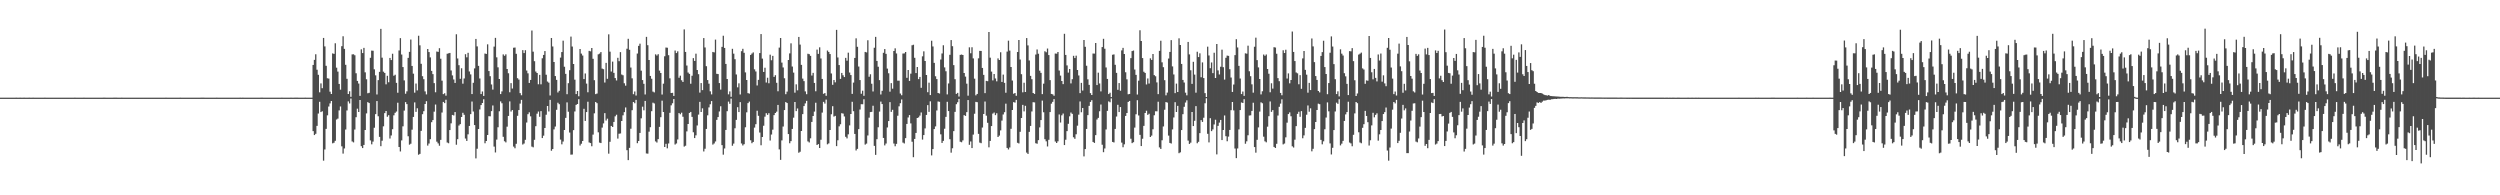<?xml version="1.0" encoding="UTF-8"?>
<svg xmlns="http://www.w3.org/2000/svg" width="1920" height="150">
  <path d="M0 74.986h1v1.000H0zM1 74.986h1v1.000H1zM2 74.986h1v1.000H2zM3 74.986h1v1.000H3zM4 74.986h1v1.000H4zM5 74.987h1v1.000H5zM6 74.987h1v1.000H6zM7 74.986h1v1.000H7zM8 74.986h1v1.000H8zM9 74.985h1v1.000H9zM10 74.985h1v1.000H10zM11 74.987h1v1.000H11zM12 74.982h1v1.000H12zM13 74.986h1v1.000H13zM14 74.984h1v1.000H14zM15 74.982h1v1.000H15zM16 74.985h1v1.000H16zM17 74.985h1v1.000H17zM18 74.983h1v1.000H18zM19 74.984h1v1.000H19zM20 74.985h1v1.000H20zM21 74.986h1v1.000H21zM22 74.983h1v1.000H22zM23 74.986h1v1.000H23zM24 74.984h1v1.000H24zM25 74.982h1v1.000H25zM26 74.985h1v1.000H26zM27 74.984h1v1.000H27zM28 74.985h1v1.000H28zM29 74.984h1v1.000H29zM30 74.984h1v1.000H30zM31 74.984h1v1.000H31zM32 74.985h1v1.000H32zM33 74.986h1v1.000H33zM34 74.983h1v1.000H34zM35 74.984h1v1.000H35zM36 74.985h1v1.000H36zM37 74.986h1v1.000H37zM38 74.987h1v1.000H38zM39 74.986h1v1.000H39zM40 74.985h1v1.000H40zM41 74.987h1v1.000H41zM42 74.986h1v1.000H42zM43 74.988h1v1.000H43zM44 74.986h1v1.000H44zM45 74.987h1v1.000H45zM46 74.985h1v1.000H46zM47 74.985h1v1.000H47zM48 74.987h1v1.000H48zM49 74.987h1v1.000H49zM50 74.988h1v1.000H50zM51 74.986h1v1.000H51zM52 74.985h1v1.000H52zM53 74.985h1v1.000H53zM54 74.984h1v1.000H54zM55 74.984h1v1.000H55zM56 74.985h1v1.000H56zM57 74.983h1v1.000H57zM58 74.984h1v1.000H58zM59 74.985h1v1.000H59zM60 74.986h1v1.000H60zM61 74.985h1v1.000H61zM62 74.987h1v1.000H62zM63 74.985h1v1.000H63zM64 74.983h1v1.000H64zM65 74.985h1v1.000H65zM66 74.985h1v1.000H66zM67 74.984h1v1.000H67zM68 74.986h1v1.000H68zM69 74.986h1v1.000H69zM70 74.985h1v1.000H70zM71 74.986h1v1.000H71zM72 74.984h1v1.000H72zM73 74.985h1v1.000H73zM74 74.987h1v1.000H74zM75 74.986h1v1.000H75zM76 74.985h1v1.000H76zM77 74.985h1v1.000H77zM78 74.984h1v1.000H78zM79 74.983h1v1.000H79zM80 74.983h1v1.000H80zM81 74.985h1v1.000H81zM82 74.986h1v1.000H82zM83 74.986h1v1.000H83zM84 74.985h1v1.000H84zM85 74.984h1v1.000H85zM86 74.984h1v1.000H86zM87 74.983h1v1.000H87zM88 74.983h1v1.000H88zM89 74.982h1v1.000H89zM90 74.984h1v1.000H90zM91 74.984h1v1.000H91zM92 74.986h1v1.000H92zM93 74.983h1v1.000H93zM94 74.985h1v1.000H94zM95 74.984h1v1.000H95zM96 74.984h1v1.000H96zM97 74.986h1v1.000H97zM98 74.985h1v1.000H98zM99 74.984h1v1.000H99zM100 74.987h1v1.000H100zM101 74.986h1v1.000H101zM102 74.984h1v1.000H102zM103 74.987h1v1.000H103zM104 74.987h1v1.000H104zM105 74.986h1v1.000H105zM106 74.987h1v1.000H106zM107 74.988h1v1.000H107zM108 74.985h1v1.000H108zM109 74.987h1v1.000H109zM110 74.987h1v1.000H110zM111 74.985h1v1.000H111zM112 74.987h1v1.000H112zM113 74.986h1v1.000H113zM114 74.986h1v1.000H114zM115 74.985h1v1.000H115zM116 74.987h1v1.000H116zM117 74.986h1v1.000H117zM118 74.986h1v1.000H118zM119 74.986h1v1.000H119zM120 74.986h1v1.000H120zM121 74.985h1v1.000H121zM122 74.985h1v1.000H122zM123 74.986h1v1.000H123zM124 74.984h1v1.000H124zM125 74.985h1v1.000H125zM126 74.986h1v1.000H126zM127 74.983h1v1.000H127zM128 74.985h1v1.000H128zM129 74.985h1v1.000H129zM130 74.984h1v1.000H130zM131 74.987h1v1.000H131zM132 74.987h1v1.000H132zM133 74.984h1v1.000H133zM134 74.986h1v1.000H134zM135 74.987h1v1.000H135zM136 74.985h1v1.000H136zM137 74.986h1v1.000H137zM138 74.983h1v1.000H138zM139 74.986h1v1.000H139zM140 74.985h1v1.000H140zM141 74.985h1v1.000H141zM142 74.986h1v1.000H142zM143 74.986h1v1.000H143zM144 74.987h1v1.000H144zM145 74.985h1v1.000H145zM146 74.984h1v1.000H146zM147 74.986h1v1.000H147zM148 74.986h1v1.000H148zM149 74.986h1v1.000H149zM150 74.985h1v1.000H150zM151 74.985h1v1.000H151zM152 74.984h1v1.000H152zM153 74.985h1v1.000H153zM154 74.981h1v1.000H154zM155 74.983h1v1.000H155zM156 74.983h1v1.000H156zM157 74.985h1v1.000H157zM158 74.985h1v1.000H158zM159 74.984h1v1.000H159zM160 74.986h1v1.000H160zM161 74.984h1v1.000H161zM162 74.984h1v1.000H162zM163 74.985h1v1.000H163zM164 74.984h1v1.000H164zM165 74.985h1v1.000H165zM166 74.983h1v1.000H166zM167 74.984h1v1.000H167zM168 74.985h1v1.000H168zM169 74.985h1v1.000H169zM170 74.986h1v1.000H170zM171 74.985h1v1.000H171zM172 74.986h1v1.000H172zM173 74.986h1v1.000H173zM174 74.984h1v1.000H174zM175 74.986h1v1.000H175zM176 74.986h1v1.000H176zM177 74.988h1v1.000H177zM178 74.987h1v1.000H178zM179 74.988h1v1.000H179zM180 74.985h1v1.000H180zM181 74.987h1v1.000H181zM182 74.986h1v1.000H182zM183 74.985h1v1.000H183zM184 74.983h1v1.000H184zM185 74.987h1v1.000H185zM186 74.983h1v1.000H186zM187 74.986h1v1.000H187zM188 74.985h1v1.000H188zM189 74.987h1v1.000H189zM190 74.986h1v1.000H190zM191 74.985h1v1.000H191zM192 74.984h1v1.000H192zM193 74.985h1v1.000H193zM194 74.984h1v1.000H194zM195 74.984h1v1.000H195zM196 74.986h1v1.000H196zM197 74.986h1v1.000H197zM198 74.986h1v1.000H198zM199 74.986h1v1.000H199zM200 74.983h1v1.000H200zM201 74.982h1v1.000H201zM202 74.986h1v1.000H202zM203 74.986h1v1.000H203zM204 74.987h1v1.000H204zM205 74.986h1v1.000H205zM206 74.986h1v1.000H206zM207 74.987h1v1.000H207zM208 74.986h1v1.000H208zM209 74.985h1v1.000H209zM210 74.986h1v1.000H210zM211 74.985h1v1.000H211zM212 74.986h1v1.000H212zM213 74.986h1v1.000H213zM214 74.984h1v1.000H214zM215 74.984h1v1.000H215zM216 74.983h1v1.000H216zM217 74.984h1v1.000H217zM218 74.984h1v1.000H218zM219 74.984h1v1.000H219zM220 74.986h1v1.000H220zM221 74.984h1v1.000H221zM222 74.984h1v1.000H222zM223 74.983h1v1.000H223zM224 74.984h1v1.000H224zM225 74.984h1v1.000H225zM226 74.983h1v1.000H226zM227 74.982h1v1.000H227zM228 74.983h1v1.000H228zM229 74.987h1v1.000H229zM230 74.984h1v1.000H230zM231 74.984h1v1.000H231zM232 74.984h1v1.000H232zM233 74.987h1v1.000H233zM234 74.983h1v1.000H234zM235 74.987h1v1.000H235zM236 74.984h1v1.000H236zM237 74.987h1v1.000H237zM238 74.987h1v1.000H238zM239 74.985h1v1.000H239zM240 49.860h1v50.837H240zM241 45.963h1v57.775H241zM242 41.673h1v61.096H242zM243 53.552h1v43.117H243zM244 57.426h1v29.751H244zM245 70.899h1v7.260H245zM246 64.038h1v22.047H246zM247 67.740h1v17.736H247zM248 29.131h1v94.256H248zM249 35.620h1v79.156H249zM250 50.526h1v48.461H250zM251 60.109h1v28.483H251zM252 60.355h1v21.453H252zM253 70.376h1v9.047H253zM254 72.203h1v5.368H254zM255 40.990h1v69.086H255zM256 41.395h1v68.201H256zM257 33.217h1v74.894H257zM258 51.944h1v39.848H258zM259 55.012h1v36.069H259zM260 64.438h1v20.353H260zM261 68.845h1v12.924H261zM262 35.487h1v76.887H262zM263 27.873h1v90.109H263zM264 37.511h1v76.485H264zM265 49.773h1v49.709H265zM266 60.538h1v24.312H266zM267 72.190h1v5.686H267zM268 70.079h1v9.367H268zM269 74.328h1v1.340H269zM270 41.756h1v66.872H270zM271 41.685h1v67.666H271zM272 42.461h1v57.012H272zM273 56.265h1v33.761H273zM274 62.149h1v21.333H274zM275 64.179h1v21.835H275zM276 73.624h1v3.155H276zM277 37.867h1v74.401H277zM278 40.741h1v72.968H278zM279 36.740h1v74.556H279zM280 55.543h1v44.278H280zM281 60.868h1v26.241H281zM282 71.628h1v6.827H282zM283 71.284h1v7.869H283zM284 44.381h1v63.465H284zM285 38.886h1v71.979H285zM286 38.951h1v69.823H286zM287 53.255h1v44.867H287zM288 57.858h1v29.791H288zM289 72.524h1v5.114H289zM290 61.521h1v27.754H290zM291 55.184h1v49.936H291zM292 22.190h1v90.075H292zM293 44.306h1v63.794H293zM294 55.061h1v41.986H294zM295 56.036h1v30.825H295zM296 64.763h1v20.496H296zM297 58.197h1v31.434H297zM298 63.168h1v25.308H298zM299 44.477h1v61.893H299zM300 46.120h1v57.918H300zM301 41.247h1v57.953H301zM302 58.157h1v30.405H302zM303 57.385h1v29.261H303zM304 63.617h1v22.030H304zM305 71.209h1v7.684H305zM306 38.753h1v74.140H306zM307 29.264h1v87.084H307zM308 41.885h1v65.961H308zM309 51.531h1v45.501H309zM310 61.738h1v23.184H310zM311 72.002h1v6.454H311zM312 70.143h1v9.853H312zM313 44.458h1v60.186H313zM314 39.827h1v71.301H314zM315 30.372h1v79.997H315zM316 50.631h1v48.944H316zM317 56.559h1v33.225H317zM318 71.191h1v7.466H318zM319 64.131h1v21.778H319zM320 69.414h1v13.732H320zM321 27.432h1v91.423H321zM322 34.812h1v83.355H322zM323 48.996h1v51.512H323zM324 58.543h1v29.186H324zM325 60.821h1v24.571H325zM326 70.211h1v9.659H326zM327 72.489h1v5.221H327zM328 37.621h1v74.179H328zM329 39.964h1v70.270H329zM330 44.064h1v62.831H330zM331 54.429h1v39.405H331zM332 56.911h1v35.306H332zM333 63.827h1v21.934H333zM334 70.848h1v9.423H334zM335 39.553h1v69.263H335zM336 39.839h1v70.299H336zM337 37.007h1v74.893H337zM338 45.093h1v62.300H338zM339 61.967h1v24.439H339zM340 72.289h1v6.002H340zM341 71.620h1v7.578H341zM342 73.491h1v3.119H342zM343 41.245h1v68.242H343zM344 40.978h1v69.048H344zM345 40.639h1v59.247H345zM346 54.114h1v40.605H346zM347 57.925h1v30.369H347zM348 61.054h1v27.609H348zM349 63.673h1v22.395H349zM350 26.291h1v84.867H350zM351 44.905h1v62.014H351zM352 50.098h1v46.324H352zM353 60.540h1v34.774H353zM354 52.429h1v37.416H354zM355 64.270h1v22.376H355zM356 60.239h1v27.923H356zM357 41.644h1v64.769H357zM358 44.014h1v64.230H358zM359 40.543h1v62.615H359zM360 54.886h1v41.828H360zM361 57.128h1v30.534H361zM362 72.260h1v5.739H362zM363 63.577h1v22.059H363zM364 52.535h1v43.512H364zM365 29.902h1v91.768H365zM366 35.628h1v78.594H366zM367 50.564h1v48.530H367zM368 60.250h1v23.804H368zM369 72.257h1v8.456H369zM370 70.233h1v8.869H370zM371 73.655h1v2.567H371zM372 41.126h1v68.922H372zM373 41.437h1v66.843H373zM374 34.063h1v69.614H374zM375 54.604h1v34.622H375zM376 58.499h1v30.833H376zM377 64.874h1v20.468H377zM378 68.827h1v12.170H378zM379 35.769h1v76.839H379zM380 29.107h1v88.007H380zM381 44.015h1v63.207H381zM382 51.735h1v46.015H382zM383 60.683h1v24.792H383zM384 72.228h1v5.633H384zM385 70.183h1v9.131H385zM386 41.764h1v63.281H386zM387 42.876h1v65.609H387zM388 41.745h1v67.621H388zM389 52.967h1v44.306H389zM390 56.269h1v32.772H390zM391 70.859h1v7.025H391zM392 63.857h1v21.803H392zM393 68.016h1v16.539H393zM394 36.677h1v75.889H394zM395 36.499h1v77.387H395zM396 41.308h1v69.122H396zM397 60.045h1v28.887H397zM398 61.148h1v23.362H398zM399 71.532h1v8.033H399zM400 73.184h1v3.525H400zM401 38.512h1v72.510H401zM402 40.751h1v69.487H402zM403 38.552h1v68.797H403zM404 54.193h1v39.924H404zM405 56.340h1v31.364H405zM406 63.690h1v22.581H406zM407 61.406h1v27.958H407zM408 23.468h1v89.124H408zM409 39.703h1v73.429H409zM410 46.977h1v60.397H410zM411 54.955h1v41.976H411zM412 56.043h1v31.266H412zM413 64.717h1v20.920H413zM414 57.486h1v32.242H414zM415 64.776h1v20.581H415zM416 44.749h1v61.299H416zM417 42.175h1v62.002H417zM418 39.197h1v59.124H418zM419 57.413h1v30.689H419zM420 62.638h1v18.753H420zM421 63.492h1v22.104H421zM422 73.332h1v3.375H422zM423 29.176h1v86.580H423zM424 35.686h1v78.772H424zM425 47.624h1v51.777H425zM426 58.419h1v38.775H426zM427 61.360h1v22.963H427zM428 71.008h1v7.896H428zM429 69.719h1v10.289H429zM430 44.239h1v62.953H430zM431 39.982h1v70.890H431zM432 31.244h1v77.447H432zM433 51.243h1v48.617H433zM434 56.720h1v33.816H434zM435 72.335h1v6.316H435zM436 63.891h1v21.922H436zM437 53.918h1v47.886H437zM438 28.121h1v90.669H438zM439 35.742h1v82.959H439zM440 49.156h1v50.800H440zM441 61.206h1v24.395H441zM442 72.265h1v8.280H442zM443 69.875h1v9.976H443zM444 73.922h1v2.285H444zM445 37.609h1v74.152H445zM446 41.189h1v69.201H446zM447 42.662h1v65.602H447zM448 60.716h1v22.819H448zM449 56.423h1v36.435H449zM450 64.186h1v21.896H450zM451 70.843h1v7.296H451zM452 39.089h1v70.329H452zM453 39.420h1v70.472H453zM454 36.857h1v75.478H454zM455 45.142h1v58.229H455zM456 61.592h1v25.471H456zM457 72.313h1v6.012H457zM458 71.846h1v7.417H458zM459 41.730h1v59.897H459zM460 41.164h1v68.360H460zM461 39.968h1v69.931H461zM462 52.700h1v45.291H462zM463 53.124h1v41.629H463zM464 63.384h1v23.519H464zM465 48.281h1v44.306H465zM466 60.538h1v30.586H466zM467 26.344h1v91.650H467zM468 39.672h1v69.220H468zM469 54.944h1v41.759H469zM470 47.309h1v50.203H470zM471 55.975h1v37.678H471zM472 59.944h1v29.379H472zM473 61.783h1v26.353H473zM474 44.386h1v62.068H474zM475 46.993h1v55.732H475zM476 40.053h1v62.435H476zM477 57.216h1v35.725H477zM478 57.786h1v30.766H478zM479 63.950h1v22.179H479zM480 65.812h1v16.747H480zM481 37.414h1v77.952H481zM482 29.821h1v93.160H482zM483 38.261h1v75.304H483zM484 51.839h1v47.022H484zM485 60.136h1v24.523H485zM486 72.323h1v6.010H486zM487 70.222h1v9.067H487zM488 73.353h1v3.345H488zM489 41.126h1v68.840H489zM490 35.237h1v73.031H490zM491 33.516h1v68.557H491zM492 54.298h1v36.597H492zM493 61.483h1v20.428H493zM494 64.334h1v20.380H494zM495 72.554h1v4.942H495zM496 28.290h1v89.557H496zM497 34.717h1v83.285H497zM498 46.055h1v55.081H498zM499 58.332h1v39.371H499zM500 60.463h1v24.943H500zM501 70.333h1v8.508H501zM502 70.983h1v8.483H502zM503 41.727h1v66.864H503zM504 42.634h1v66.816H504zM505 41.613h1v65.234H505zM506 54.216h1v43.218H506zM507 56.078h1v33.953H507zM508 72.623h1v4.681H508zM509 64.281h1v21.743H509zM510 43.224h1v69.690H510zM511 36.483h1v73.972H511zM512 36.654h1v77.266H512zM513 42.375h1v67.807H513zM514 60.181h1v26.448H514zM515 71.442h1v9.466H515zM516 71.278h1v8.014H516zM517 73.676h1v2.406H517zM518 38.804h1v72.209H518zM519 40.766h1v69.417H519zM520 39.419h1v67.681H520zM521 59.713h1v27.104H521zM522 58.123h1v29.615H522zM523 61.620h1v24.902H523zM524 62.921h1v26.732H524zM525 22.557h1v90.010H525zM526 39.866h1v72.050H526zM527 50.310h1v50.587H527zM528 55.732h1v39.493H528zM529 56.746h1v29.997H529zM530 64.311h1v21.654H530zM531 58.170h1v31.609H531zM532 44.670h1v56.920H532zM533 46.799h1v59.228H533zM534 41.197h1v62.714H534zM535 53.755h1v42.619H535zM536 56.996h1v31.029H536zM537 71.135h1v7.120H537zM538 63.803h1v22.199H538zM539 69.234h1v13.962H539zM540 29.256h1v87.059H540zM541 36.462h1v77.766H541zM542 50.830h1v48.187H542zM543 61.506h1v27.049H543zM544 64.281h1v18.226H544zM545 70.127h1v9.932H545zM546 72.484h1v5.153H546zM547 39.901h1v71.149H547zM548 40.232h1v69.946H548zM549 30.393h1v78.237H549zM550 56.663h1v35.378H550zM551 56.899h1v33.019H551zM552 63.797h1v21.803H552zM553 68.821h1v12.768H553zM554 35.996h1v75.457H554zM555 27.444h1v91.342H555zM556 36.808h1v77.189H556zM557 49.079h1v50.698H557zM558 60.696h1v24.726H558zM559 72.428h1v5.601H559zM560 70.207h1v9.531H560zM561 74.347h1v1.388H561zM562 37.490h1v74.409H562zM563 41.242h1v69.064H563zM564 45.483h1v53.011H564zM565 57.207h1v34.826H565zM566 67.087h1v15.239H566zM567 64.023h1v22.039H567zM568 72.539h1v5.876H568zM569 39.330h1v70.858H569zM570 37.473h1v74.236H570zM571 40.541h1v70.206H571zM572 55.603h1v42.151H572zM573 61.456h1v24.795H573zM574 71.512h1v7.674H574zM575 71.897h1v6.113H575zM576 42.208h1v65.509H576zM577 41.118h1v68.845H577zM578 40.251h1v68.750H578zM579 53.254h1v44.735H579zM580 54.881h1v40.528H580zM581 65.641h1v19.413H581zM582 61.360h1v27.600H582zM583 40.778h1v60.996H583zM584 26.149h1v85.419H584zM585 44.989h1v60.243H585zM586 55.251h1v41.324H586zM587 52.002h1v37.622H587zM588 63.396h1v23.542H588zM589 59.680h1v28.542H589zM590 63.957h1v22.975H590zM591 41.964h1v65.969H591zM592 46.291h1v57.026H592zM593 42.882h1v56.699H593zM594 59.043h1v29.387H594zM595 57.733h1v29.071H595zM596 63.597h1v22.150H596zM597 70.081h1v10.486H597zM598 36.582h1v78.139H598zM599 29.185h1v93.586H599zM600 48.090h1v59.733H600zM601 51.801h1v45.363H601zM602 60.133h1v24.423H602zM603 72.363h1v6.009H603zM604 70.358h1v8.817H604zM605 46.099h1v56.841H605zM606 41.023h1v68.991H606zM607 33.254h1v75.137H607zM608 51.099h1v47.918H608zM609 55.759h1v34.626H609zM610 71.148h1v7.163H610zM611 64.747h1v20.598H611zM612 69.367h1v13.932H612zM613 28.342h1v88.980H613zM614 34.234h1v82.309H614zM615 49.830h1v50.776H615zM616 60.383h1v27.250H616zM617 62.297h1v19.179H617zM618 70.211h1v9.201H618zM619 72.346h1v5.145H619zM620 41.290h1v67.280H620zM621 41.612h1v67.793H621zM622 42.905h1v63.322H622zM623 58.003h1v35.632H623zM624 55.974h1v33.103H624zM625 63.716h1v22.016H625zM626 70.072h1v8.831H626zM627 38.115h1v73.227H627zM628 41.366h1v69.264H628zM629 36.357h1v77.322H629zM630 44.913h1v62.421H630zM631 60.609h1v25.857H631zM632 72.034h1v6.214H632zM633 71.451h1v8.095H633zM634 73.596h1v2.922H634zM635 38.788h1v72.048H635zM636 39.878h1v70.249H636zM637 41.536h1v58.280H637zM638 56.422h1v31.326H638zM639 65.144h1v16.395H639zM640 61.427h1v28.147H640zM641 63.218h1v25.771H641zM642 22.931h1v89.274H642zM643 44.126h1v63.583H643zM644 49.956h1v47.048H644zM645 60.571h1v34.884H645zM646 55.991h1v30.933H646zM647 57.783h1v29.444H647zM648 59.178h1v30.290H648zM649 44.429h1v60.634H649zM650 46.604h1v59.677H650zM651 40.445h1v62.717H651zM652 55.703h1v40.628H652zM653 57.629h1v29.917H653zM654 72.086h1v6.071H654zM655 63.442h1v21.938H655zM656 44.469h1v58.410H656zM657 29.436h1v86.114H657zM658 35.947h1v78.367H658zM659 51.082h1v48.097H659zM660 61.486h1v22.621H660zM661 71.983h1v8.044H661zM662 69.649h1v10.423H662zM663 73.599h1v2.629H663zM664 39.902h1v71.159H664zM665 40.220h1v70.081H665zM666 30.913h1v73.107H666zM667 58.945h1v31.429H667zM668 57.029h1v29.055H668zM669 64.294h1v21.606H669zM670 70.260h1v10.959H670zM671 36.645h1v75.378H671zM672 28.290h1v90.650H672zM673 46.774h1v60.130H673zM674 51.228h1v46.514H674zM675 61.520h1v24.179H675zM676 72.564h1v5.446H676zM677 69.760h1v10.182H677zM678 40.558h1v65.397H678zM679 37.676h1v73.976H679zM680 41.369h1v68.877H680zM681 52.687h1v45.186H681zM682 56.283h1v36.696H682zM683 70.384h1v8.031H683zM684 63.842h1v22.094H684zM685 68.122h1v16.220H685zM686 39.150h1v71.073H686zM687 37.131h1v75.187H687zM688 41.078h1v69.436H688zM689 61.978h1v26.899H689zM690 61.958h1v19.722H690zM691 71.852h1v7.402H691zM692 73.179h1v3.235H692zM693 41.130h1v68.389H693zM694 41.013h1v69.178H694zM695 39.940h1v66.171H695zM696 59.737h1v35.441H696zM697 53.735h1v36.458H697zM698 62.158h1v26.203H698zM699 56.571h1v38.185H699zM700 34.754h1v74.088H700zM701 34.340h1v86.364H701zM702 44.383h1v62.342H702zM703 56.103h1v45.995H703zM704 51.469h1v39.138H704zM705 60.792h1v29.394H705zM706 59.080h1v29.687H706zM707 67.453h1v18.916H707zM708 43.247h1v63.949H708zM709 39.413h1v64.303H709zM710 46.871h1v51.745H710zM711 57.580h1v30.706H711zM712 70.785h1v9.981H712zM713 63.509h1v22.399H713zM714 73.028h1v4.776H714zM715 31.301h1v88.042H715zM716 35.678h1v78.802H716zM717 48.279h1v50.853H717zM718 58.563h1v38.491H718zM719 60.721h1v24.099H719zM720 71.400h1v6.530H720zM721 71.819h1v6.342H721zM722 45.703h1v57.478H722zM723 41.039h1v68.754H723zM724 34.740h1v73.424H724zM725 51.756h1v47.125H725zM726 54.712h1v35.026H726zM727 72.473h1v5.724H727zM728 64.119h1v21.200H728zM729 42.074h1v64.855H729zM730 30.794h1v86.474H730zM731 35.477h1v78.403H731zM732 50.013h1v50.673H732zM733 60.802h1v25.103H733zM734 72.089h1v7.952H734zM735 71.337h1v7.195H735zM736 74.136h1v1.820H736zM737 42.157h1v66.714H737zM738 41.904h1v67.343H738zM739 42.264h1v65.563H739zM740 56.058h1v32.361H740zM741 58.833h1v30.191H741zM742 64.254h1v21.873H742zM743 73.460h1v3.388H743zM744 36.364h1v74.858H744zM745 40.920h1v67.738H745zM746 36.308h1v77.385H746zM747 44.865h1v58.492H747zM748 60.424h1v26.901H748zM749 73.224h1v5.008H749zM750 72.152h1v6.319H750zM751 44.816h1v57.999H751zM752 39.088h1v70.427H752zM753 39.093h1v70.909H753zM754 52.169h1v45.789H754zM755 57.507h1v30.041H755zM756 71.536h1v6.444H756zM757 62.106h1v26.719H757zM758 62.365h1v31.929H758zM759 24.567h1v88.597H759zM760 44.294h1v63.967H760zM761 54.985h1v41.811H761zM762 61.757h1v25.465H762zM763 56.845h1v29.561H763zM764 60.242h1v28.204H764zM765 62.461h1v24.547H765zM766 44.871h1v60.336H766zM767 46.087h1v58.057H767zM768 40.140h1v59.988H768zM769 62.950h1v29.649H769zM770 57.294h1v30.601H770zM771 63.663h1v22.531H771zM772 71.205h1v8.411H772zM773 39.652h1v73.947H773zM774 31.222h1v83.557H774zM775 38.868h1v74.368H775zM776 51.474h1v47.456H776zM777 61.849h1v22.619H777zM778 71.979h1v6.482H778zM779 71.424h1v7.396H779zM780 73.589h1v3.085H780zM781 39.937h1v69.737H781zM782 30.724h1v79.461H782zM783 45.731h1v55.480H783zM784 56.972h1v33.663H784zM785 70.908h1v9.644H785zM786 63.550h1v21.983H786zM787 70.631h1v10.601H787zM788 29.235h1v87.949H788zM789 34.841h1v83.403H789zM790 46.440h1v54.820H790zM791 58.269h1v38.463H791zM792 60.835h1v24.784H792zM793 71.431h1v7.053H793zM794 72.128h1v6.532H794zM795 41.884h1v68.157H795zM796 38.008h1v72.380H796zM797 41.269h1v66.366H797zM798 54.278h1v43.587H798zM799 55.952h1v36.275H799zM800 72.276h1v4.967H800zM801 64.244h1v21.971H801zM802 39.362h1v67.541H802zM803 40.149h1v68.376H803zM804 37.283h1v75.189H804zM805 42.268h1v65.094H805zM806 61.554h1v24.489H806zM807 72.125h1v7.469H807zM808 72.429h1v5.829H808zM809 73.541h1v2.570H809zM810 41.109h1v67.605H810zM811 41.238h1v68.592H811zM812 39.940h1v68.600H812zM813 54.178h1v33.716H813zM814 58.060h1v36.053H814zM815 62.191h1v26.375H815zM816 64.628h1v22.561H816zM817 25.949h1v85.449H817zM818 42.165h1v65.136H818zM819 50.220h1v50.501H819zM820 55.741h1v39.350H820zM821 53.005h1v36.316H821zM822 64.032h1v22.372H822zM823 60.803h1v26.624H823zM824 42.848h1v62.567H824zM825 44.615h1v61.990H825zM826 42.728h1v60.395H826zM827 53.743h1v42.794H827zM828 57.967h1v30.107H828zM829 71.536h1v6.400H829zM830 63.639h1v22.579H830zM831 69.522h1v13.444H831zM832 30.720h1v89.387H832zM833 35.921h1v78.544H833zM834 50.464h1v48.545H834zM835 60.934h1v27.484H835zM836 65.157h1v16.124H836zM837 71.551h1v6.747H837zM838 72.936h1v4.041H838zM839 41.096h1v67.892H839zM840 41.154h1v68.618H840zM841 33.019h1v70.771H841zM842 65.328h1v26.448H842zM843 55.818h1v34.720H843zM844 64.093h1v21.353H844zM845 70.206h1v10.070H845zM846 36.122h1v75.030H846zM847 29.810h1v87.087H847zM848 37.425h1v76.607H848zM849 51.800h1v47.633H849zM850 60.596h1v24.548H850zM851 72.224h1v5.662H851zM852 71.241h1v7.319H852zM853 74.571h1v1.000H853zM854 42.019h1v66.994H854zM855 41.758h1v67.668H855zM856 49.790h1v49.250H856zM857 55.976h1v33.516H857zM858 68.983h1v11.524H858zM859 63.818h1v22.229H859zM860 69.665h1v12.570H860zM861 38.721h1v70.822H861zM862 36.767h1v76.327H862zM863 41.468h1v69.362H863zM864 55.520h1v33.508H864zM865 60.951h1v25.818H865zM866 72.408h1v5.901H866zM867 72.164h1v5.342H867zM868 44.664h1v61.863H868zM869 39.222h1v70.696H869zM870 38.813h1v70.390H870zM871 53.391h1v44.620H871zM872 57.482h1v30.264H872zM873 72.583h1v4.360H873zM874 61.967h1v26.694H874zM875 23.260h1v80.324H875zM876 31.471h1v80.704H876zM877 44.581h1v61.957H877zM878 55.086h1v41.591H878zM879 55.989h1v30.810H879zM880 64.893h1v20.140H880zM881 60.264h1v27.941H881zM882 64.128h1v23.209H882zM883 44.811h1v60.429H883zM884 46.035h1v58.092H884zM885 41.450h1v57.848H885zM886 57.721h1v30.818H886zM887 58.596h1v26.875H887zM888 63.270h1v22.224H888zM889 72.282h1v5.858H889zM890 39.074h1v74.138H890zM891 31.286h1v83.112H891zM892 47.867h1v59.866H892zM893 51.603h1v45.533H893zM894 61.590h1v22.700H894zM895 73.198h1v5.213H895zM896 71.113h1v7.666H896zM897 44.936h1v59.192H897zM898 39.901h1v69.852H898zM899 30.841h1v79.390H899zM900 50.979h1v48.385H900zM901 57.172h1v33.020H901zM902 71.523h1v6.981H902zM903 64.222h1v21.801H903zM904 70.670h1v10.614H904zM905 29.423h1v88.244H905zM906 34.556h1v82.454H906zM907 49.107h1v50.777H907zM908 61.393h1v26.311H908zM909 63.359h1v18.639H909zM910 71.159h1v7.605H910zM911 73.190h1v3.846H911zM912 32.202h1v75.789H912zM913 41.793h1v68.735H913zM914 53.978h1v55.614H914zM915 64.407h1v21.596H915zM916 47.457h1v49.362H916zM917 57.292h1v35.508H917zM918 71.158h1v10.366H918zM919 39.741h1v70.289H919zM920 43.831h1v65.059H920zM921 40.965h1v61.281H921zM922 59.365h1v32.886H922zM923 47.902h1v45.743H923zM924 59.978h1v30.437H924zM925 71.523h1v7.764H925zM926 74.492h1v1.000H926zM927 35.823h1v66.918H927zM928 42.611h1v66.734H928zM929 52.396h1v38.385H929zM930 47.990h1v52.717H930zM931 56.161h1v43.214H931zM932 40.506h1v55.093H932zM933 59.919h1v32.058H933zM934 33.799h1v84.784H934zM935 54.061h1v42.593H935zM936 57.198h1v36.952H936zM937 51.231h1v40.882H937zM938 38.150h1v69.410H938zM939 51.606h1v48.213H939zM940 61.114h1v27.556H940zM941 44.388h1v60.196H941zM942 42.683h1v65.784H942zM943 42.894h1v62.035H943zM944 53.134h1v46.647H944zM945 59.545h1v25.094H945zM946 70.622h1v7.727H946zM947 64.933h1v19.830H947zM948 42.333h1v71.726H948zM949 30.111h1v91.333H949zM950 36.447h1v77.580H950zM951 50.561h1v48.797H951zM952 60.337h1v24.216H952zM953 72.250h1v6.427H953zM954 70.274h1v8.813H954zM955 73.614h1v2.586H955zM956 40.940h1v69.472H956zM957 41.202h1v67.341H957zM958 35.058h1v68.839H958zM959 54.734h1v34.020H959zM960 58.518h1v30.040H960zM961 64.789h1v20.411H961zM962 71.171h1v7.710H962zM963 35.886h1v77.076H963zM964 28.924h1v88.301H964zM965 46.182h1v61.206H965zM966 51.774h1v46.088H966zM967 60.652h1v25.077H967zM968 72.477h1v6.096H968zM969 70.111h1v9.207H969zM970 41.889h1v63.052H970zM971 42.864h1v65.679H971zM972 41.809h1v67.526H972zM973 53.002h1v44.283H973zM974 56.641h1v32.606H974zM975 70.873h1v7.039H975zM976 63.952h1v21.983H976zM977 68.048h1v16.516H977zM978 36.272h1v76.557H978zM979 36.514h1v77.164H979zM980 41.276h1v69.146H980zM981 60.019h1v28.734H981zM982 62.345h1v19.672H982zM983 71.371h1v8.182H983zM984 73.150h1v3.128H984zM985 38.624h1v72.263H985zM986 40.708h1v69.517H986zM987 38.201h1v67.276H987zM988 60.307h1v33.891H988zM989 56.374h1v31.251H989zM990 63.985h1v22.342H990zM991 61.462h1v27.806H991zM992 24.194h1v88.170H992zM993 39.866h1v73.438H993zM994 46.910h1v60.353H994zM995 55.649h1v41.245H995zM996 56.322h1v31.120H996zM997 64.738h1v21.095H997zM998 57.679h1v32.018H998zM999 68.211h1v17.132H999zM1000 44.826h1v61.354H1000zM1001 39.191h1v64.817H1001zM1002 53.638h1v44.575H1002zM1003 57.345h1v30.779H1003zM1004 71.184h1v9.838H1004zM1005 63.658h1v22.142H1005zM1006 69.172h1v14.026H1006zM1007 29.545h1v86.698H1007zM1008 35.655h1v78.637H1008zM1009 47.717h1v51.464H1009zM1010 58.427h1v35.260H1010zM1011 61.371h1v23.114H1011zM1012 69.865h1v9.757H1012zM1013 70.965h1v9.037H1013zM1014 42.968h1v64.466H1014zM1015 40.027h1v70.818H1015zM1016 31.270h1v77.269H1016zM1017 51.488h1v47.801H1017zM1018 56.838h1v33.424H1018zM1019 72.332h1v6.319H1019zM1020 63.785h1v21.736H1020zM1021 40.510h1v69.632H1021zM1022 27.940h1v90.697H1022zM1023 35.761h1v77.734H1023zM1024 49.262h1v50.627H1024zM1025 60.833h1v24.750H1025zM1026 72.268h1v6.599H1026zM1027 70.151h1v9.623H1027zM1028 74.045h1v2.137H1028zM1029 37.878h1v73.813H1029zM1030 41.208h1v69.120H1030zM1031 42.634h1v65.561H1031zM1032 56.198h1v36.675H1032zM1033 58.641h1v29.221H1033zM1034 64.434h1v21.630H1034zM1035 73.020h1v5.118H1035zM1036 39.259h1v70.193H1036zM1037 39.420h1v70.688H1037zM1038 36.965h1v75.387H1038zM1039 46.951h1v56.578H1039zM1040 61.648h1v25.438H1040zM1041 73.722h1v4.612H1041zM1042 71.791h1v7.456H1042zM1043 41.959h1v59.626H1043zM1044 41.196h1v68.222H1044zM1045 40.419h1v69.620H1045zM1046 52.515h1v45.659H1046zM1047 53.376h1v41.990H1047zM1048 64.361h1v20.808H1048zM1049 61.738h1v27.325H1049zM1050 62.012h1v31.841H1050zM1051 27.629h1v84.148H1051zM1052 44.499h1v63.226H1052zM1053 55.506h1v40.822H1053zM1054 60.909h1v25.722H1054zM1055 52.922h1v37.206H1055zM1056 59.810h1v28.407H1056zM1057 62.518h1v24.504H1057zM1058 41.823h1v66.210H1058zM1059 46.505h1v56.686H1059zM1060 41.114h1v58.744H1060zM1061 62.698h1v30.288H1061zM1062 57.850h1v29.743H1062zM1063 64.054h1v22.064H1063zM1064 66.226h1v16.340H1064zM1065 36.705h1v78.906H1065zM1066 29.187h1v94.183H1066zM1067 38.196h1v75.092H1067zM1068 51.853h1v46.932H1068zM1069 60.352h1v23.872H1069zM1070 72.297h1v6.018H1070zM1071 70.309h1v9.114H1071zM1072 73.370h1v3.333H1072zM1073 41.209h1v68.647H1073zM1074 33.471h1v74.684H1074zM1075 51.008h1v50.984H1075zM1076 54.698h1v36.326H1076zM1077 71.213h1v9.334H1077zM1078 64.375h1v20.346H1078zM1079 69.484h1v13.759H1079zM1080 28.368h1v89.225H1080zM1081 34.564h1v83.053H1081zM1082 47.103h1v53.922H1082zM1083 58.360h1v34.222H1083zM1084 60.420h1v24.672H1084zM1085 70.158h1v9.282H1085zM1086 71.032h1v8.254H1086zM1087 41.356h1v67.389H1087zM1088 42.894h1v66.393H1088zM1089 41.750h1v64.598H1089zM1090 54.191h1v43.030H1090zM1091 56.080h1v33.876H1091zM1092 72.624h1v4.680H1092zM1093 64.356h1v21.639H1093zM1094 37.335h1v74.647H1094zM1095 41.789h1v68.812H1095zM1096 36.771h1v77.038H1096zM1097 42.276h1v65.132H1097zM1098 60.717h1v26.043H1098zM1099 71.450h1v7.249H1099zM1100 71.305h1v7.828H1100zM1101 73.679h1v2.494H1101zM1102 38.709h1v72.314H1102zM1103 40.685h1v69.578H1103zM1104 38.992h1v69.402H1104zM1105 60.198h1v27.402H1105zM1106 58.151h1v29.349H1106zM1107 61.571h1v27.868H1107zM1108 62.996h1v26.097H1108zM1109 22.703h1v89.467H1109zM1110 40.097h1v68.160H1110zM1111 50.444h1v50.497H1111zM1112 56.009h1v38.926H1112zM1113 56.293h1v30.413H1113zM1114 64.316h1v21.662H1114zM1115 58.072h1v31.659H1115zM1116 44.551h1v57.140H1116zM1117 46.744h1v59.459H1117zM1118 41.425h1v62.459H1118zM1119 53.990h1v42.201H1119zM1120 57.233h1v31.175H1120zM1121 72.027h1v6.215H1121zM1122 63.626h1v22.138H1122zM1123 69.271h1v13.973H1123zM1124 29.240h1v87.115H1124zM1125 37.068h1v77.278H1125zM1126 50.812h1v48.023H1126zM1127 61.615h1v26.705H1127zM1128 64.999h1v17.657H1128zM1129 70.283h1v9.753H1129zM1130 72.738h1v4.920H1130zM1131 40.011h1v70.923H1131zM1132 40.171h1v70.127H1132zM1133 30.602h1v73.478H1133zM1134 65.416h1v26.696H1134zM1135 56.879h1v32.766H1135zM1136 64.072h1v21.695H1136zM1137 68.851h1v12.654H1137zM1138 36.061h1v75.585H1138zM1139 27.437h1v91.287H1139zM1140 36.660h1v77.063H1140zM1141 51.260h1v48.536H1141zM1142 60.803h1v24.569H1142zM1143 72.423h1v5.589H1143zM1144 70.420h1v9.377H1144zM1145 74.132h1v1.940H1145zM1146 37.531h1v74.310H1146zM1147 41.197h1v69.162H1147zM1148 52.520h1v45.920H1148zM1149 57.141h1v34.805H1149zM1150 70.557h1v9.781H1150zM1151 63.934h1v21.857H1151zM1152 68.182h1v16.081H1152zM1153 39.430h1v70.634H1153zM1154 37.084h1v74.713H1154zM1155 41.217h1v69.383H1155zM1156 55.488h1v33.466H1156zM1157 61.834h1v24.394H1157zM1158 71.554h1v7.642H1158zM1159 72.230h1v5.512H1159zM1160 35.155h1v67.844H1160zM1161 44.813h1v65.210H1161zM1162 41.976h1v67.161H1162zM1163 62.818h1v24.709H1163zM1164 45.956h1v56.276H1164zM1165 55.764h1v38.713H1165zM1166 40.233h1v57.466H1166zM1167 43.691h1v60.754H1167zM1168 34.025h1v85.636H1168zM1169 57.038h1v37.445H1169zM1170 58.357h1v34.119H1170zM1171 38.431h1v69.948H1171zM1172 50.633h1v56.276H1172zM1173 55.367h1v35.062H1173zM1174 64.492h1v21.182H1174zM1175 48.460h1v51.262H1175zM1176 53.918h1v45.070H1176zM1177 54.686h1v40.153H1177zM1178 64.325h1v18.540H1178zM1179 69.897h1v11.388H1179zM1180 70.650h1v7.968H1180zM1181 71.349h1v7.690H1181zM1182 71.443h1v6.963H1182zM1183 71.437h1v7.608H1183zM1184 71.863h1v6.197H1184zM1185 72.490h1v4.775H1185zM1186 73.032h1v4.238H1186zM1187 73.161h1v3.844H1187zM1188 73.433h1v3.244H1188zM1189 72.973h1v3.559H1189zM1190 73.664h1v3.022H1190zM1191 73.771h1v2.457H1191zM1192 73.899h1v2.295H1192zM1193 73.914h1v2.084H1193zM1194 74.043h1v1.878H1194zM1195 74.085h1v1.931H1195zM1196 74.127h1v1.605H1196zM1197 74.252h1v1.582H1197zM1198 74.337h1v1.372H1198zM1199 74.328h1v1.356H1199zM1200 74.321h1v1.233H1200zM1201 74.441h1v1.158H1201zM1202 74.454h1v1.071H1202zM1203 74.354h1v1.166H1203zM1204 74.528h1v1.000H1204zM1205 74.598h1v1.000H1205zM1206 74.581h1v1.000H1206zM1207 74.649h1v1.000H1207zM1208 74.668h1v1.000H1208zM1209 74.637h1v1.000H1209zM1210 74.661h1v1.000H1210zM1211 74.672h1v1.000H1211zM1212 74.731h1v1.000H1212zM1213 74.735h1v1.000H1213zM1214 74.691h1v1.000H1214zM1215 74.734h1v1.000H1215zM1216 74.774h1v1.000H1216zM1217 74.773h1v1.000H1217zM1218 74.778h1v1.000H1218zM1219 74.779h1v1.000H1219zM1220 74.827h1v1.000H1220zM1221 74.839h1v1.000H1221zM1222 74.827h1v1.000H1222zM1223 74.836h1v1.000H1223zM1224 74.868h1v1.000H1224zM1225 74.864h1v1.000H1225zM1226 74.873h1v1.000H1226zM1227 74.862h1v1.000H1227zM1228 74.877h1v1.000H1228zM1229 74.861h1v1.000H1229zM1230 74.886h1v1.000H1230zM1231 74.891h1v1.000H1231zM1232 74.911h1v1.000H1232zM1233 74.891h1v1.000H1233zM1234 74.906h1v1.000H1234zM1235 74.918h1v1.000H1235zM1236 74.909h1v1.000H1236zM1237 74.909h1v1.000H1237zM1238 74.911h1v1.000H1238zM1239 74.911h1v1.000H1239zM1240 74.927h1v1.000H1240zM1241 74.915h1v1.000H1241zM1242 74.936h1v1.000H1242zM1243 74.943h1v1.000H1243zM1244 74.925h1v1.000H1244zM1245 74.932h1v1.000H1245zM1246 74.939h1v1.000H1246zM1247 74.951h1v1.000H1247zM1248 74.954h1v1.000H1248zM1249 74.962h1v1.000H1249zM1250 74.956h1v1.000H1250zM1251 74.958h1v1.000H1251zM1252 74.952h1v1.000H1252zM1253 74.965h1v1.000H1253zM1254 74.963h1v1.000H1254zM1255 74.969h1v1.000H1255zM1256 74.967h1v1.000H1256zM1257 74.970h1v1.000H1257zM1258 74.963h1v1.000H1258zM1259 74.972h1v1.000H1259zM1260 74.970h1v1.000H1260zM1261 74.974h1v1.000H1261zM1262 74.973h1v1.000H1262zM1263 74.972h1v1.000H1263zM1264 74.971h1v1.000H1264zM1265 74.977h1v1.000H1265zM1266 74.978h1v1.000H1266zM1267 74.977h1v1.000H1267zM1268 74.972h1v1.000H1268zM1269 74.977h1v1.000H1269zM1270 74.977h1v1.000H1270zM1271 74.980h1v1.000H1271zM1272 74.982h1v1.000H1272zM1273 74.981h1v1.000H1273zM1274 74.982h1v1.000H1274zM1275 74.977h1v1.000H1275zM1276 74.976h1v1.000H1276zM1277 74.982h1v1.000H1277zM1278 74.984h1v1.000H1278zM1279 74.983h1v1.000H1279zM1280 74.983h1v1.000H1280zM1281 74.985h1v1.000H1281zM1282 74.982h1v1.000H1282zM1283 74.985h1v1.000H1283zM1284 74.980h1v1.000H1284zM1285 74.983h1v1.000H1285zM1286 74.984h1v1.000H1286zM1287 74.984h1v1.000H1287zM1288 74.983h1v1.000H1288zM1289 74.982h1v1.000H1289zM1290 74.985h1v1.000H1290zM1291 74.984h1v1.000H1291zM1292 74.985h1v1.000H1292zM1293 74.985h1v1.000H1293zM1294 74.984h1v1.000H1294zM1295 74.984h1v1.000H1295zM1296 74.982h1v1.000H1296zM1297 74.984h1v1.000H1297zM1298 74.985h1v1.000H1298zM1299 74.983h1v1.000H1299zM1300 74.984h1v1.000H1300zM1301 74.985h1v1.000H1301zM1302 74.983h1v1.000H1302zM1303 74.985h1v1.000H1303zM1304 74.983h1v1.000H1304zM1305 74.984h1v1.000H1305zM1306 74.987h1v1.000H1306zM1307 74.987h1v1.000H1307zM1308 74.987h1v1.000H1308zM1309 74.984h1v1.000H1309zM1310 74.986h1v1.000H1310zM1311 74.988h1v1.000H1311zM1312 74.986h1v1.000H1312zM1313 74.988h1v1.000H1313zM1314 74.987h1v1.000H1314zM1315 74.986h1v1.000H1315zM1316 74.986h1v1.000H1316zM1317 74.987h1v1.000H1317zM1318 74.986h1v1.000H1318zM1319 74.986h1v1.000H1319zM1320 74.986h1v1.000H1320zM1321 74.984h1v1.000H1321zM1322 74.985h1v1.000H1322zM1323 74.986h1v1.000H1323zM1324 74.986h1v1.000H1324zM1325 74.986h1v1.000H1325zM1326 74.985h1v1.000H1326zM1327 74.985h1v1.000H1327zM1328 74.984h1v1.000H1328zM1329 74.984h1v1.000H1329zM1330 74.984h1v1.000H1330zM1331 74.984h1v1.000H1331zM1332 74.986h1v1.000H1332zM1333 74.986h1v1.000H1333zM1334 74.985h1v1.000H1334zM1335 74.983h1v1.000H1335zM1336 74.985h1v1.000H1336zM1337 74.985h1v1.000H1337zM1338 74.985h1v1.000H1338zM1339 74.988h1v1.000H1339zM1340 74.986h1v1.000H1340zM1341 74.986h1v1.000H1341zM1342 74.986h1v1.000H1342zM1343 74.985h1v1.000H1343zM1344 74.984h1v1.000H1344zM1345 74.986h1v1.000H1345zM1346 74.987h1v1.000H1346zM1347 74.986h1v1.000H1347zM1348 74.983h1v1.000H1348zM1349 74.986h1v1.000H1349zM1350 74.983h1v1.000H1350zM1351 74.986h1v1.000H1351zM1352 74.984h1v1.000H1352zM1353 74.984h1v1.000H1353zM1354 74.984h1v1.000H1354zM1355 74.984h1v1.000H1355zM1356 74.985h1v1.000H1356zM1357 74.984h1v1.000H1357zM1358 74.985h1v1.000H1358zM1359 74.985h1v1.000H1359zM1360 74.983h1v1.000H1360zM1361 74.983h1v1.000H1361zM1362 74.983h1v1.000H1362zM1363 74.985h1v1.000H1363zM1364 74.985h1v1.000H1364zM1365 74.984h1v1.000H1365zM1366 74.985h1v1.000H1366zM1367 74.985h1v1.000H1367zM1368 74.986h1v1.000H1368zM1369 74.986h1v1.000H1369zM1370 74.986h1v1.000H1370zM1371 74.987h1v1.000H1371zM1372 74.986h1v1.000H1372zM1373 74.986h1v1.000H1373zM1374 74.985h1v1.000H1374zM1375 74.986h1v1.000H1375zM1376 74.985h1v1.000H1376zM1377 74.986h1v1.000H1377zM1378 74.987h1v1.000H1378zM1379 74.987h1v1.000H1379zM1380 74.983h1v1.000H1380zM1381 74.988h1v1.000H1381zM1382 74.987h1v1.000H1382zM1383 74.987h1v1.000H1383zM1384 74.987h1v1.000H1384zM1385 74.987h1v1.000H1385zM1386 74.987h1v1.000H1386zM1387 74.982h1v1.000H1387zM1388 74.987h1v1.000H1388zM1389 74.985h1v1.000H1389zM1390 74.986h1v1.000H1390zM1391 74.984h1v1.000H1391zM1392 74.983h1v1.000H1392zM1393 74.984h1v1.000H1393zM1394 74.984h1v1.000H1394zM1395 74.986h1v1.000H1395zM1396 74.985h1v1.000H1396zM1397 74.984h1v1.000H1397zM1398 74.985h1v1.000H1398zM1399 74.984h1v1.000H1399zM1400 74.984h1v1.000H1400zM1401 74.985h1v1.000H1401zM1402 74.985h1v1.000H1402zM1403 74.987h1v1.000H1403zM1404 74.985h1v1.000H1404zM1405 74.983h1v1.000H1405zM1406 74.985h1v1.000H1406zM1407 74.985h1v1.000H1407zM1408 50.130h1v50.014H1408zM1409 46.469h1v56.358H1409zM1410 46.534h1v56.909H1410zM1411 52.798h1v45.573H1411zM1412 60.393h1v24.206H1412zM1413 70.648h1v7.682H1413zM1414 64.771h1v19.906H1414zM1415 69.544h1v13.472H1415zM1416 31.142h1v88.787H1416zM1417 36.427h1v77.571H1417zM1418 50.400h1v48.652H1418zM1419 60.872h1v27.725H1419zM1420 64.488h1v17.241H1420zM1421 71.684h1v6.426H1421zM1422 72.832h1v4.105H1422zM1423 40.905h1v69.036H1423zM1424 40.974h1v67.759H1424zM1425 33.232h1v70.581H1425zM1426 65.319h1v26.574H1426zM1427 56.221h1v33.805H1427zM1428 64.388h1v21.163H1428zM1429 70.318h1v9.952H1429zM1430 36.255h1v74.766H1430zM1431 30.079h1v85.942H1431zM1432 37.707h1v69.573H1432zM1433 51.762h1v47.639H1433zM1434 60.636h1v24.409H1434zM1435 72.197h1v5.655H1435zM1436 71.360h1v7.162H1436zM1437 51.937h1v44.332H1437zM1438 42.015h1v66.972H1438zM1439 41.720h1v67.706H1439zM1440 52.936h1v46.162H1440zM1441 55.835h1v33.081H1441zM1442 71.278h1v9.148H1442zM1443 63.764h1v21.929H1443zM1444 69.719h1v12.490H1444zM1445 38.503h1v71.566H1445zM1446 36.407h1v77.083H1446zM1447 41.351h1v69.633H1447zM1448 55.346h1v33.727H1448zM1449 61.246h1v25.163H1449zM1450 72.234h1v6.214H1450zM1451 72.655h1v4.555H1451zM1452 44.722h1v61.919H1452zM1453 39.083h1v70.973H1453zM1454 39.557h1v69.594H1454zM1455 53.240h1v40.925H1455zM1456 56.929h1v30.871H1456zM1457 63.377h1v22.835H1457zM1458 61.971h1v26.843H1458zM1459 22.821h1v82.121H1459zM1460 41.308h1v70.494H1460zM1461 44.540h1v62.243H1461zM1462 55.194h1v41.496H1462zM1463 55.991h1v30.716H1463zM1464 64.617h1v20.283H1464zM1465 59.826h1v28.376H1465zM1466 64.176h1v19.923H1466zM1467 44.711h1v60.470H1467zM1468 46.134h1v57.922H1468zM1469 40.783h1v58.420H1469zM1470 58.478h1v29.762H1470zM1471 58.222h1v27.425H1471zM1472 63.327h1v22.229H1472zM1473 72.826h1v4.079H1473zM1474 32.738h1v80.694H1474zM1475 31.543h1v82.644H1475zM1476 47.774h1v59.913H1476zM1477 51.540h1v45.618H1477zM1478 61.529h1v22.606H1478zM1479 73.758h1v4.667H1479zM1480 70.982h1v7.825H1480zM1481 44.975h1v60.640H1481zM1482 39.991h1v69.689H1482zM1483 31.086h1v79.067H1483zM1484 51.091h1v48.268H1484zM1485 57.341h1v33.390H1485zM1486 72.529h1v5.993H1486zM1487 64.216h1v21.819H1487zM1488 70.658h1v10.595H1488zM1489 29.716h1v88.016H1489zM1490 34.658h1v82.557H1490zM1491 49.286h1v50.809H1491zM1492 61.641h1v26.134H1492zM1493 64.525h1v16.694H1493zM1494 71.032h1v7.742H1494zM1495 73.195h1v3.874H1495zM1496 38.049h1v72.337H1496zM1497 41.278h1v68.903H1497zM1498 42.743h1v64.778H1498zM1499 60.630h1v33.207H1499zM1500 55.878h1v36.513H1500zM1501 63.751h1v22.028H1501zM1502 71.753h1v7.712H1502zM1503 38.994h1v67.816H1503zM1504 40.780h1v68.324H1504zM1505 36.943h1v75.674H1505zM1506 45.116h1v62.223H1506zM1507 61.802h1v24.454H1507zM1508 72.287h1v5.998H1508zM1509 72.583h1v5.742H1509zM1510 52.435h1v41.908H1510zM1511 41.253h1v67.359H1511zM1512 39.740h1v70.087H1512zM1513 52.701h1v46.794H1513zM1514 53.313h1v39.330H1514zM1515 65.260h1v20.679H1515zM1516 61.368h1v27.133H1516zM1517 63.549h1v28.322H1517zM1518 27.551h1v84.588H1518zM1519 44.301h1v62.850H1519zM1520 55.185h1v41.206H1520zM1521 60.593h1v26.373H1521zM1522 52.874h1v35.878H1522zM1523 61.199h1v25.414H1523zM1524 63.432h1v23.942H1524zM1525 42.813h1v61.930H1525zM1526 44.524h1v62.016H1526zM1527 38.558h1v64.459H1527zM1528 54.965h1v38.163H1528zM1529 56.892h1v31.680H1529zM1530 63.502h1v22.318H1530zM1531 67.655h1v12.907H1531zM1532 37.598h1v77.758H1532zM1533 31.303h1v87.712H1533zM1534 35.675h1v77.800H1534zM1535 51.081h1v48.206H1535zM1536 60.768h1v24.049H1536zM1537 72.257h1v6.105H1537zM1538 71.444h1v6.628H1538zM1539 73.364h1v3.370H1539zM1540 40.936h1v68.920H1540zM1541 41.188h1v67.549H1541zM1542 34.705h1v69.680H1542zM1543 54.747h1v35.089H1543zM1544 58.426h1v30.529H1544zM1545 64.255h1v21.134H1545zM1546 72.086h1v6.033H1546zM1547 30.555h1v81.782H1547zM1548 33.060h1v84.270H1548zM1549 46.085h1v61.401H1549zM1550 51.797h1v45.895H1550zM1551 60.928h1v24.997H1551zM1552 72.481h1v6.053H1552zM1553 71.294h1v7.033H1553zM1554 42.410h1v65.169H1554zM1555 42.001h1v66.974H1555zM1556 41.902h1v67.377H1556zM1557 53.140h1v44.080H1557zM1558 56.323h1v32.297H1558zM1559 72.729h1v5.171H1559zM1560 64.096h1v22.012H1560zM1561 69.736h1v12.472H1561zM1562 36.444h1v74.232H1562zM1563 36.505h1v76.933H1563zM1564 42.533h1v67.739H1564zM1565 60.744h1v28.136H1565zM1566 63.340h1v16.906H1566zM1567 72.181h1v6.327H1567zM1568 73.673h1v2.278H1568zM1569 39.116h1v70.293H1569zM1570 40.983h1v69.074H1570zM1571 38.752h1v67.158H1571zM1572 60.361h1v33.616H1572zM1573 57.103h1v30.446H1573zM1574 63.890h1v22.695H1574zM1575 61.992h1v26.855H1575zM1576 25.938h1v84.496H1576zM1577 41.182h1v71.816H1577zM1578 46.980h1v53.723H1578zM1579 55.712h1v40.891H1579zM1580 56.732h1v30.639H1580zM1581 64.739h1v21.113H1581zM1582 60.061h1v28.295H1582zM1583 55.817h1v39.001H1583zM1584 44.858h1v60.233H1584zM1585 39.474h1v64.606H1585zM1586 54.006h1v43.659H1586zM1587 56.934h1v31.345H1587zM1588 71.231h1v9.266H1588zM1589 63.705h1v22.374H1589zM1590 70.571h1v10.673H1590zM1591 31.246h1v83.688H1591zM1592 35.603h1v78.411H1592zM1593 51.240h1v47.871H1593zM1594 58.328h1v30.309H1594zM1595 61.824h1v22.439H1595zM1596 71.308h1v7.503H1596zM1597 72.491h1v5.192H1597zM1598 43.867h1v61.869H1598zM1599 39.836h1v70.379H1599zM1600 30.792h1v77.900H1600zM1601 51.687h1v40.182H1601zM1602 56.772h1v33.970H1602zM1603 63.548h1v22.025H1603zM1604 70.540h1v9.554H1604zM1605 36.740h1v73.312H1605zM1606 29.324h1v88.821H1606zM1607 35.108h1v78.677H1607zM1608 49.450h1v50.165H1608zM1609 60.902h1v24.809H1609zM1610 72.383h1v5.619H1610zM1611 71.526h1v7.125H1611zM1612 74.499h1v1.280H1612zM1613 38.054h1v72.325H1613zM1614 41.355h1v68.775H1614zM1615 42.934h1v65.094H1615zM1616 55.792h1v36.620H1616zM1617 58.497h1v29.646H1617zM1618 64.159h1v22.052H1618zM1619 73.471h1v2.878H1619zM1620 38.987h1v68.214H1620zM1621 40.697h1v71.906H1621zM1622 37.159h1v74.385H1622zM1623 55.546h1v48.202H1623zM1624 61.528h1v24.699H1624zM1625 73.920h1v4.429H1625zM1626 72.474h1v5.806H1626zM1627 43.374h1v62.898H1627zM1628 41.229h1v67.390H1628zM1629 40.151h1v69.705H1629zM1630 52.649h1v45.374H1630zM1631 44.084h1v63.783H1631zM1632 51.993h1v46.399H1632zM1633 56.432h1v37.611H1633zM1634 62.506h1v28.356H1634zM1635 42.320h1v66.806H1635zM1636 41.656h1v66.208H1636zM1637 50.745h1v47.483H1637zM1638 66.099h1v18.707H1638zM1639 74.390h1v1.133H1639zM1640 74.915h1v1.000H1640zM1641 74.987h1v1.000H1641zM1642 41.974h1v64.427H1642zM1643 42.868h1v64.278H1643zM1644 39.611h1v62.110H1644zM1645 61.925h1v32.292H1645zM1646 57.636h1v30.392H1646zM1647 63.777h1v22.447H1647zM1648 69.415h1v11.358H1648zM1649 37.000h1v78.044H1649zM1650 30.480h1v89.984H1650zM1651 37.839h1v69.841H1651zM1652 51.753h1v47.255H1652zM1653 61.012h1v23.213H1653zM1654 72.265h1v6.068H1654zM1655 71.462h1v6.975H1655zM1656 54.808h1v44.152H1656zM1657 41.003h1v68.794H1657zM1658 32.901h1v75.827H1658zM1659 51.080h1v50.410H1659zM1660 55.501h1v35.227H1660zM1661 71.422h1v9.154H1661zM1662 64.094h1v21.189H1662zM1663 70.499h1v11.107H1663zM1664 29.411h1v87.332H1664zM1665 34.244h1v82.897H1665zM1666 49.657h1v51.430H1666zM1667 58.422h1v29.285H1667zM1668 60.540h1v23.843H1668zM1669 70.956h1v7.709H1669zM1670 71.774h1v6.022H1670zM1671 42.609h1v65.081H1671zM1672 41.778h1v67.458H1672zM1673 42.661h1v63.747H1673zM1674 54.324h1v39.265H1674zM1675 55.961h1v33.887H1675zM1676 63.981h1v22.078H1676zM1677 70.307h1v8.039H1677zM1678 38.611h1v72.106H1678zM1679 42.439h1v66.429H1679zM1680 36.679h1v76.822H1680zM1681 42.456h1v64.874H1681zM1682 60.870h1v26.140H1682zM1683 71.598h1v6.637H1683zM1684 71.860h1v6.714H1684zM1685 73.477h1v3.002H1685zM1686 39.041h1v71.075H1686zM1687 40.847h1v69.305H1687zM1688 38.857h1v70.302H1688zM1689 59.503h1v27.947H1689zM1690 57.815h1v29.907H1690zM1691 61.761h1v27.118H1691zM1692 63.159h1v25.599H1692zM1693 22.003h1v90.582H1693zM1694 44.329h1v63.672H1694zM1695 50.128h1v50.945H1695zM1696 57.490h1v37.699H1696zM1697 56.025h1v30.787H1697zM1698 64.326h1v21.626H1698zM1699 59.367h1v29.550H1699zM1700 44.980h1v59.239H1700zM1701 46.575h1v59.049H1701zM1702 41.358h1v62.814H1702zM1703 54.806h1v41.623H1703zM1704 57.850h1v30.736H1704zM1705 72.169h1v6.021H1705zM1706 63.406h1v22.238H1706zM1707 69.874h1v12.506H1707zM1708 30.158h1v85.070H1708zM1709 37.177h1v77.075H1709zM1710 50.609h1v48.605H1710zM1711 61.562h1v26.836H1711zM1712 64.094h1v16.644H1712zM1713 70.486h1v8.989H1713zM1714 72.924h1v4.435H1714zM1715 40.050h1v70.272H1715zM1716 40.322h1v69.777H1716zM1717 30.461h1v73.598H1717zM1718 65.443h1v26.597H1718zM1719 56.409h1v33.630H1719zM1720 64.198h1v21.773H1720zM1721 70.611h1v10.071H1721zM1722 36.194h1v75.198H1722zM1723 28.267h1v89.984H1723zM1724 36.888h1v70.136H1724zM1725 51.409h1v48.389H1725zM1726 61.064h1v24.132H1726zM1727 72.427h1v5.562H1727zM1728 70.419h1v9.145H1728zM1729 47.780h1v58.682H1729zM1730 37.819h1v73.627H1730zM1731 41.207h1v69.135H1731zM1732 52.529h1v45.961H1732zM1733 56.509h1v36.010H1733zM1734 70.531h1v9.764H1734zM1735 63.744h1v22.006H1735zM1736 68.511h1v15.301H1736zM1737 39.622h1v70.212H1737zM1738 36.884h1v75.271H1738zM1739 41.124h1v69.713H1739zM1740 55.327h1v33.654H1740zM1741 61.935h1v22.205H1741zM1742 71.793h1v7.289H1742zM1743 72.364h1v4.394H1743zM1744 42.126h1v67.302H1744zM1745 41.004h1v69.099H1745zM1746 40.843h1v67.966H1746zM1747 53.226h1v41.007H1747zM1748 53.826h1v40.159H1748zM1749 61.153h1v27.351H1749zM1750 62.853h1v24.691H1750zM1751 26.268h1v75.748H1751zM1752 41.604h1v69.196H1752zM1753 44.765h1v61.459H1753zM1754 55.543h1v40.765H1754zM1755 52.498h1v37.363H1755zM1756 63.435h1v23.418H1756zM1757 60.439h1v27.785H1757zM1758 63.936h1v20.180H1758zM1759 41.643h1v66.488H1759zM1760 46.367h1v56.839H1760zM1761 39.972h1v59.738H1761zM1762 56.890h1v30.363H1762zM1763 59.888h1v24.461H1763zM1764 63.525h1v22.112H1764zM1765 72.028h1v5.966H1765zM1766 29.661h1v85.676H1766zM1767 35.656h1v85.875H1767zM1768 48.017h1v59.577H1768zM1769 55.595h1v41.577H1769zM1770 60.213h1v24.168H1770zM1771 72.792h1v5.602H1771zM1772 70.239h1v8.908H1772zM1773 45.825h1v59.088H1773zM1774 41.117h1v68.988H1774zM1775 34.378h1v73.996H1775zM1776 51.096h1v48.038H1776zM1777 54.563h1v34.575H1777zM1778 72.339h1v6.016H1778zM1779 64.821h1v20.506H1779zM1780 69.439h1v13.751H1780zM1781 29.006h1v88.171H1781zM1782 34.758h1v82.092H1782zM1783 49.992h1v50.659H1783zM1784 60.770h1v26.751H1784zM1785 64.852h1v16.586H1785zM1786 70.138h1v9.150H1786zM1787 72.273h1v4.060H1787zM1788 41.350h1v67.278H1788zM1789 41.673h1v67.762H1789zM1790 42.731h1v63.862H1790zM1791 60.496h1v33.240H1791zM1792 56.445h1v32.812H1792zM1793 63.860h1v21.990H1793zM1794 70.035h1v8.373H1794zM1795 36.384h1v75.952H1795zM1796 41.305h1v69.616H1796zM1797 36.287h1v77.707H1797zM1798 44.895h1v62.483H1798zM1799 60.197h1v27.234H1799zM1800 72.072h1v6.163H1800zM1801 71.478h1v8.054H1801zM1802 44.491h1v57.451H1802zM1803 38.645h1v72.167H1803zM1804 38.435h1v71.716H1804zM1805 51.953h1v47.827H1805zM1806 56.375h1v31.308H1806zM1807 71.451h1v9.749H1807zM1808 61.385h1v27.819H1808zM1809 63.315h1v33.799H1809zM1810 24.442h1v88.717H1810zM1811 44.343h1v63.780H1811zM1812 54.835h1v42.156H1812zM1813 60.565h1v26.857H1813zM1814 56.081h1v30.068H1814zM1815 57.553h1v29.645H1815zM1816 61.335h1v28.338H1816zM1817 44.855h1v61.239H1817zM1818 46.107h1v57.819H1818zM1819 39.128h1v64.094H1819zM1820 55.441h1v37.318H1820zM1821 57.264h1v30.915H1821zM1822 63.526h1v22.232H1822zM1823 69.846h1v10.719H1823zM1824 38.790h1v74.446H1824zM1825 29.591h1v86.274H1825zM1826 35.716h1v78.566H1826zM1827 51.300h1v48.016H1827zM1828 61.374h1v22.965H1828zM1829 72.031h1v6.415H1829zM1830 69.754h1v10.184H1830zM1831 73.540h1v3.125H1831zM1832 39.932h1v71.022H1832zM1833 40.234h1v70.040H1833zM1834 31.188h1v71.975H1834zM1835 56.758h1v33.528H1835zM1836 59.591h1v23.686H1836zM1837 63.887h1v21.693H1837zM1838 70.612h1v7.600H1838zM1839 27.895h1v84.066H1839zM1840 35.614h1v83.447H1840zM1841 46.841h1v59.670H1841zM1842 56.373h1v41.284H1842zM1843 61.106h1v24.458H1843zM1844 72.504h1v6.001H1844zM1845 70.001h1v9.831H1845zM1846 39.025h1v74.823H1846zM1847 32.720h1v81.578H1847zM1848 35.471h1v87.493H1848zM1849 49.594h1v52.106H1849zM1850 43.014h1v59.267H1850zM1851 53.682h1v43.088H1851zM1852 45.725h1v78.041H1852zM1853 63.825h1v25.446H1853zM1854 35.016h1v76.418H1854zM1855 41.644h1v73.564H1855zM1856 46.949h1v51.074H1856zM1857 43.397h1v56.972H1857zM1858 49.173h1v50.873H1858zM1859 44.456h1v81.040H1859zM1860 59.499h1v31.889H1860zM1861 35.717h1v72.091H1861zM1862 42.143h1v66.296H1862zM1863 38.624h1v80.226H1863zM1864 58.539h1v37.500H1864zM1865 45.860h1v58.248H1865zM1866 46.412h1v74.327H1866zM1867 40.437h1v59.142H1867zM1868 40.196h1v67.681H1868zM1869 37.527h1v72.975H1869zM1870 61.790h1v21.277H1870zM1871 74.498h1v1.000H1871zM1872 74.799h1v1.000H1872zM1873 74.826h1v1.000H1873zM1874 74.891h1v1.000H1874zM1875 74.898h1v1.000H1875zM1876 74.923h1v1.000H1876zM1877 74.936h1v1.000H1877zM1878 74.960h1v1.000H1878zM1879 74.972h1v1.000H1879zM1880 74.974h1v1.000H1880zM1881 74.976h1v1.000H1881zM1882 74.979h1v1.000H1882zM1883 74.980h1v1.000H1883zM1884 74.980h1v1.000H1884zM1885 74.982h1v1.000H1885zM1886 74.983h1v1.000H1886zM1887 74.983h1v1.000H1887zM1888 74.981h1v1.000H1888zM1889 74.983h1v1.000H1889zM1890 74.984h1v1.000H1890zM1891 74.983h1v1.000H1891zM1892 74.983h1v1.000H1892zM1893 74.984h1v1.000H1893zM1894 74.984h1v1.000H1894zM1895 74.984h1v1.000H1895zM1896 74.983h1v1.000H1896zM1897 74.984h1v1.000H1897zM1898 74.985h1v1.000H1898zM1899 74.983h1v1.000H1899zM1900 74.983h1v1.000H1900zM1901 74.984h1v1.000H1901zM1902 74.986h1v1.000H1902zM1903 74.983h1v1.000H1903zM1904 74.985h1v1.000H1904zM1905 74.985h1v1.000H1905zM1906 74.986h1v1.000H1906zM1907 74.985h1v1.000H1907zM1908 74.985h1v1.000H1908zM1909 74.985h1v1.000H1909zM1910 74.984h1v1.000H1910zM1911 74.985h1v1.000H1911zM1912 74.986h1v1.000H1912zM1913 74.987h1v1.000H1913zM1914 74.987h1v1.000H1914zM1915 74.986h1v1.000H1915zM1916 74.986h1v1.000H1916zM1917 74.987h1v1.000H1917zM1918 74.986h1v1.000H1918zM1919 74.986h1v1.000H1919z" fill="#4a4a4a"></path>
</svg>
